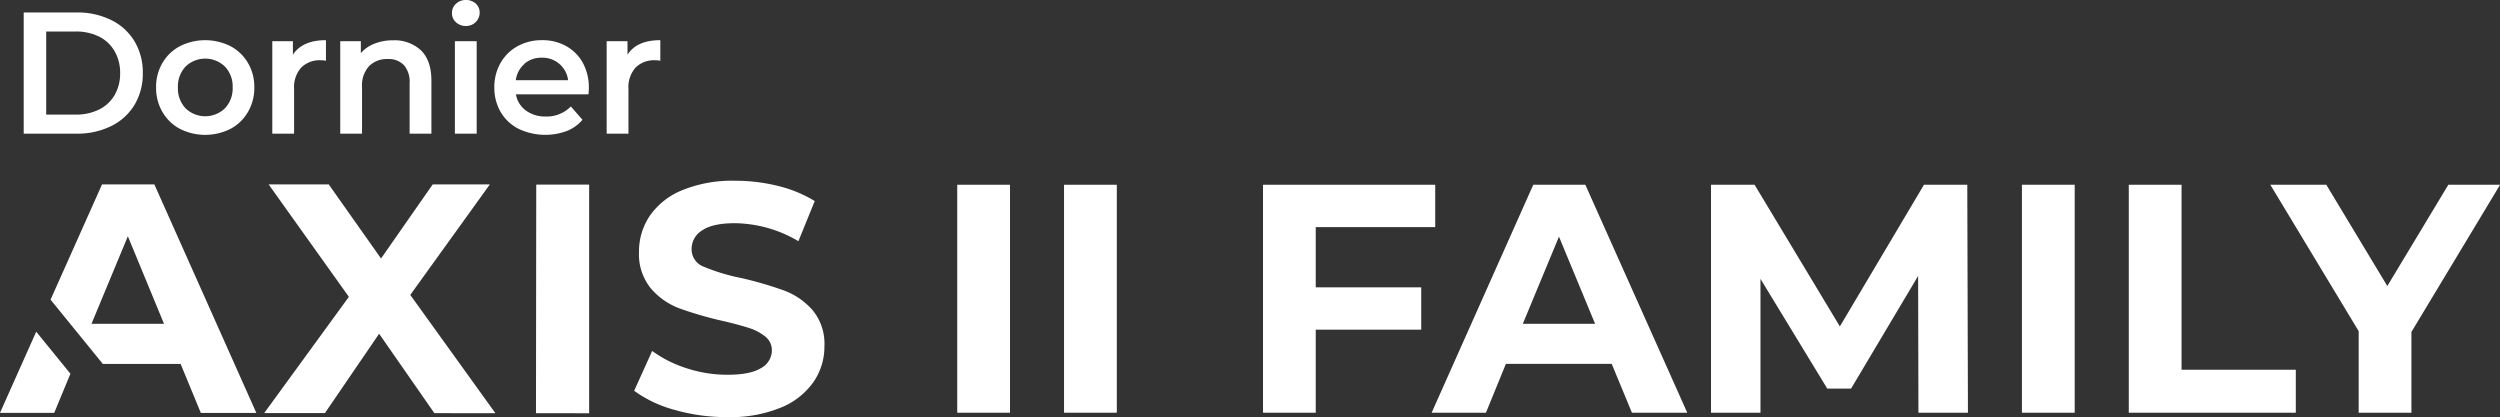 <svg xmlns="http://www.w3.org/2000/svg" viewBox="0 0 573.71 95.76"><rect x="0" y="0" width="573.71" height="95.76" fill="#333333" stroke="none"/><defs><style>.cls-1{fill:#fff;}</style></defs><g id="Layer_2" data-name="Layer 2"><g id="Layer_1-2" data-name="Layer 1"><path class="cls-1" d="M5.44,2.86H17.6a17.45,17.45,0,0,1,7.9,1.73,12.79,12.79,0,0,1,5.37,4.89,13.81,13.81,0,0,1,1.9,7.29,13.86,13.86,0,0,1-1.9,7.29,12.83,12.83,0,0,1-5.37,4.88,17.45,17.45,0,0,1-7.9,1.73H5.44ZM17.36,26.3a11.81,11.81,0,0,0,5.38-1.17,8.44,8.44,0,0,0,3.58-3.34,9.89,9.89,0,0,0,1.25-5,9.9,9.9,0,0,0-1.25-5A8.44,8.44,0,0,0,22.74,8.4a11.81,11.81,0,0,0-5.38-1.17H10.6V26.3Z"></path><path class="cls-1" d="M41.27,29.56a10.1,10.1,0,0,1-4-3.88,10.87,10.87,0,0,1-1.45-5.62,10.8,10.8,0,0,1,1.45-5.6,10.1,10.1,0,0,1,4-3.85,12.88,12.88,0,0,1,11.64,0,10.1,10.1,0,0,1,4,3.85,10.8,10.8,0,0,1,1.45,5.6,10.87,10.87,0,0,1-1.45,5.62,10.1,10.1,0,0,1-4,3.88,12.88,12.88,0,0,1-11.64,0ZM51.6,24.87a6.59,6.59,0,0,0,1.79-4.81,6.57,6.57,0,0,0-1.79-4.8,6.5,6.5,0,0,0-9,0,6.6,6.6,0,0,0-1.77,4.8,6.62,6.62,0,0,0,1.77,4.81,6.5,6.5,0,0,0,9,0Z"></path><path class="cls-1" d="M74.8,9.22v4.72a6.17,6.17,0,0,0-1.15-.11,6,6,0,0,0-4.53,1.68,6.73,6.73,0,0,0-1.63,4.87V30.67h-5V9.46h4.73v3.09Q69.4,9.22,74.8,9.22Z"></path><path class="cls-1" d="M96.61,11.56Q99,13.9,99,18.51V30.67h-5V19.15A5.93,5.93,0,0,0,92.75,15,4.84,4.84,0,0,0,89,13.55a5.73,5.73,0,0,0-4.33,1.65,6.56,6.56,0,0,0-1.59,4.74V30.67h-5V9.46h4.73V12.2A7.71,7.71,0,0,1,86,10a11.2,11.2,0,0,1,4.21-.75A8.88,8.88,0,0,1,96.61,11.56Z"></path><path class="cls-1" d="M104.63,5.1A2.76,2.76,0,0,1,103.72,3a2.79,2.79,0,0,1,.91-2.13A3.2,3.2,0,0,1,106.9,0a3.28,3.28,0,0,1,2.26.81,2.64,2.64,0,0,1,.91,2.05,3,3,0,0,1-.89,2.2,3.09,3.09,0,0,1-2.28.9A3.21,3.21,0,0,1,104.63,5.1Zm-.24,4.36h5V30.67h-5Z"></path><path class="cls-1" d="M135.05,21.65H118.4a5.75,5.75,0,0,0,2.29,3.72,7.5,7.5,0,0,0,4.58,1.37A7.71,7.71,0,0,0,131,24.43l2.67,3.06a9,9,0,0,1-3.62,2.58A14.28,14.28,0,0,1,119,29.56a10,10,0,0,1-4.12-3.88,11,11,0,0,1-1.44-5.62,11.12,11.12,0,0,1,1.41-5.58,10,10,0,0,1,3.91-3.87,11.39,11.39,0,0,1,5.64-1.39,11,11,0,0,1,5.54,1.37,9.76,9.76,0,0,1,3.82,3.85,11.74,11.74,0,0,1,1.37,5.74C135.13,20.53,135.1,21,135.05,21.65Zm-14.68-7a5.94,5.94,0,0,0-2,3.75h12a5.83,5.83,0,0,0-2-3.73,5.91,5.91,0,0,0-4-1.43A6,6,0,0,0,120.37,14.6Z"></path><path class="cls-1" d="M151.53,9.22v4.72a6.09,6.09,0,0,0-1.15-.11,6,6,0,0,0-4.53,1.68,6.77,6.77,0,0,0-1.63,4.87V30.67h-5V9.46H144v3.09Q146.14,9.22,151.53,9.22Z"></path><path class="cls-1" d="M99.68,94.81,87,76.59,74.57,94.79H60.63L80.06,68.12,61.65,42.32H75.44l12,17,11.86-17,13.11,0L94.15,67.68l19.54,27.15Z"></path><path class="cls-1" d="M123.06,42.37H135.2l0,52.46H123Z"></path><path class="cls-1" d="M154.85,94.07a28.18,28.18,0,0,1-9.32-4.39l4.13-9.14a28,28,0,0,0,8,4A30.08,30.08,0,0,0,167,86q5.17,0,7.65-1.53a4.65,4.65,0,0,0,2.48-4.08,3.91,3.91,0,0,0-1.46-3.11,11.1,11.1,0,0,0-3.75-2q-2.28-.75-6.18-1.66a85.41,85.41,0,0,1-9.82-2.85,16,16,0,0,1-6.55-4.58,12.37,12.37,0,0,1-2.73-8.39,14.58,14.58,0,0,1,2.48-8.28,16.69,16.69,0,0,1,7.46-5.88,30.3,30.3,0,0,1,12.18-2.16,40.31,40.31,0,0,1,9.82,1.2,29.25,29.25,0,0,1,8.39,3.46l-3.75,9.21a29.25,29.25,0,0,0-14.54-4.13c-3.4,0-5.91.54-7.53,1.64a5,5,0,0,0-2.44,4.35,4.26,4.26,0,0,0,2.8,4,44.72,44.72,0,0,0,8.58,2.59,85.19,85.19,0,0,1,9.82,2.86,16.19,16.19,0,0,1,6.55,4.5,12.07,12.07,0,0,1,2.73,8.32,14.26,14.26,0,0,1-2.52,8.2,16.85,16.85,0,0,1-7.53,5.88,30.54,30.54,0,0,1-12.22,2.16A43.06,43.06,0,0,1,154.85,94.07Z"></path><path class="cls-1" d="M35.42,42.31h-12L11.6,68.77l12,14.75H41.45l4.64,11.24,12.74,0ZM21,74.3l8.34-20.08,8.3,20.09Z"></path><polygon class="cls-1" points="8.31 76.12 0 94.74 12.44 94.75 16.16 85.77 8.31 76.12"></polygon><path class="cls-1" d="M219.67,42.4h12.11V94.71H219.67Z"></path><path class="cls-1" d="M244.18,42.4h12.11V94.71H244.18Z"></path><path class="cls-1" d="M301.94,52.12V65.94h24.21v9.71H301.94V94.71h-12.1V42.4h39.52v9.72Z"></path><path class="cls-1" d="M369.86,83.5H345.58L341,94.71H328.54L351.86,42.4h11.95L387.2,94.71H374.5Zm-3.81-9.19-8.29-20-8.3,20Z"></path><path class="cls-1" d="M440.25,94.71l-.07-31.39L424.79,89.18h-5.46L404,64V94.71H392.65V42.4h10l19.57,32.51L441.52,42.4h9.94l.15,52.31Z"></path><path class="cls-1" d="M464,42.4h12.11V94.71H464Z"></path><path class="cls-1" d="M488.52,42.4h12.11V84.85h26.22v9.86H488.52Z"></path><path class="cls-1" d="M553.38,76.18V94.71h-12.1V76L521,42.4h12.85l14,23.24,14-23.24h11.88Z"></path></g></g></svg>